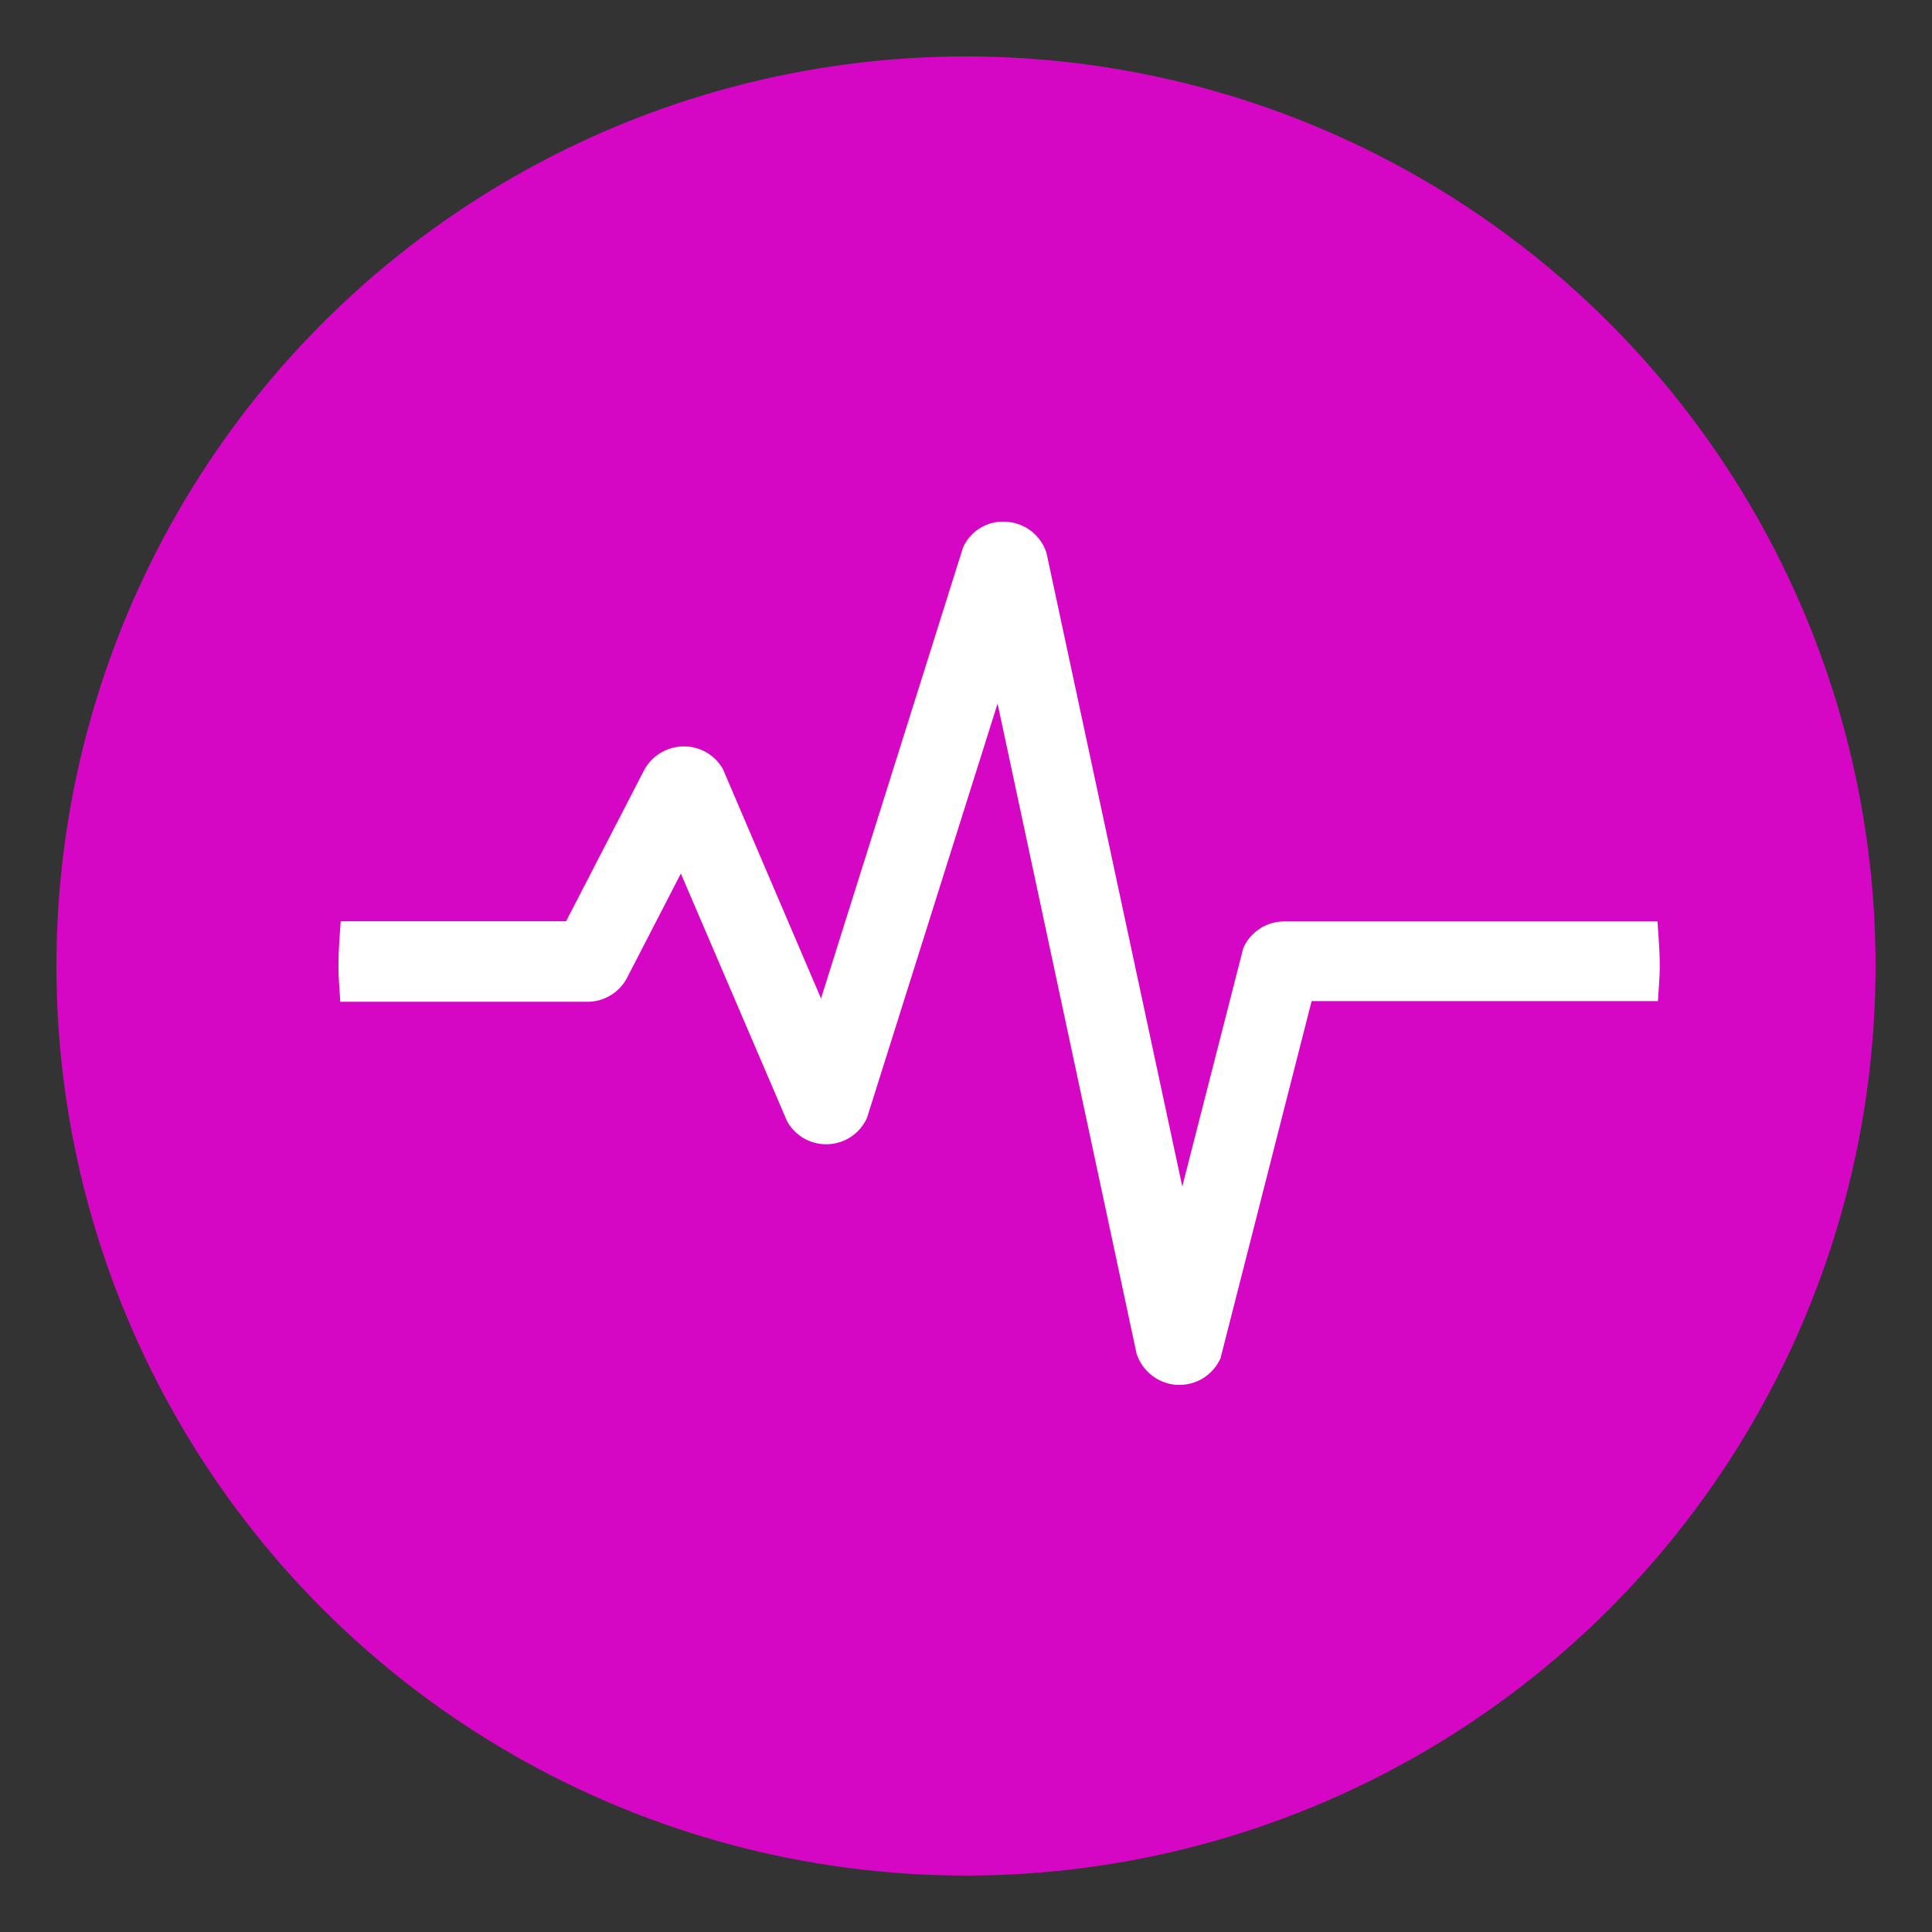<svg id="Layer_1" data-name="Layer 1" xmlns="http://www.w3.org/2000/svg" viewBox="0 0 216 216"><rect x="0" y="0" width="216" height="216" fill="#333333" stroke="none"/><defs><style>.cls-1{fill:#d507c5;}.cls-2{fill:#fff;}</style></defs><circle class="cls-1" cx="108" cy="108" r="101.69"/><path class="cls-2" d="M139,106l-6.82,26.65L117,61.83a5,5,0,0,0-4.47-3.49,4.87,4.87,0,0,0-4.87,2.9L91.79,111.63,80.83,86a5,5,0,0,0-4.36-2.55h0A5.06,5.06,0,0,0,72,86.13L63.29,103H38.09c-.11,1.65-.25,3.29-.25,5,0,1.33.13,2.63.2,4H65.67a5,5,0,0,0,4.45-2.71l6-11.63L88,125.36a5,5,0,0,0,8.93-.38l14.6-46.32,15.54,72.67a5.06,5.06,0,0,0,4.53,3.5h.25a5,5,0,0,0,4.61-3l10.18-39.91h38.72c.07-1.3.2-2.58.2-3.9,0-1.69-.14-3.35-.25-5H143.57A5,5,0,0,0,139,106Z"/></svg>